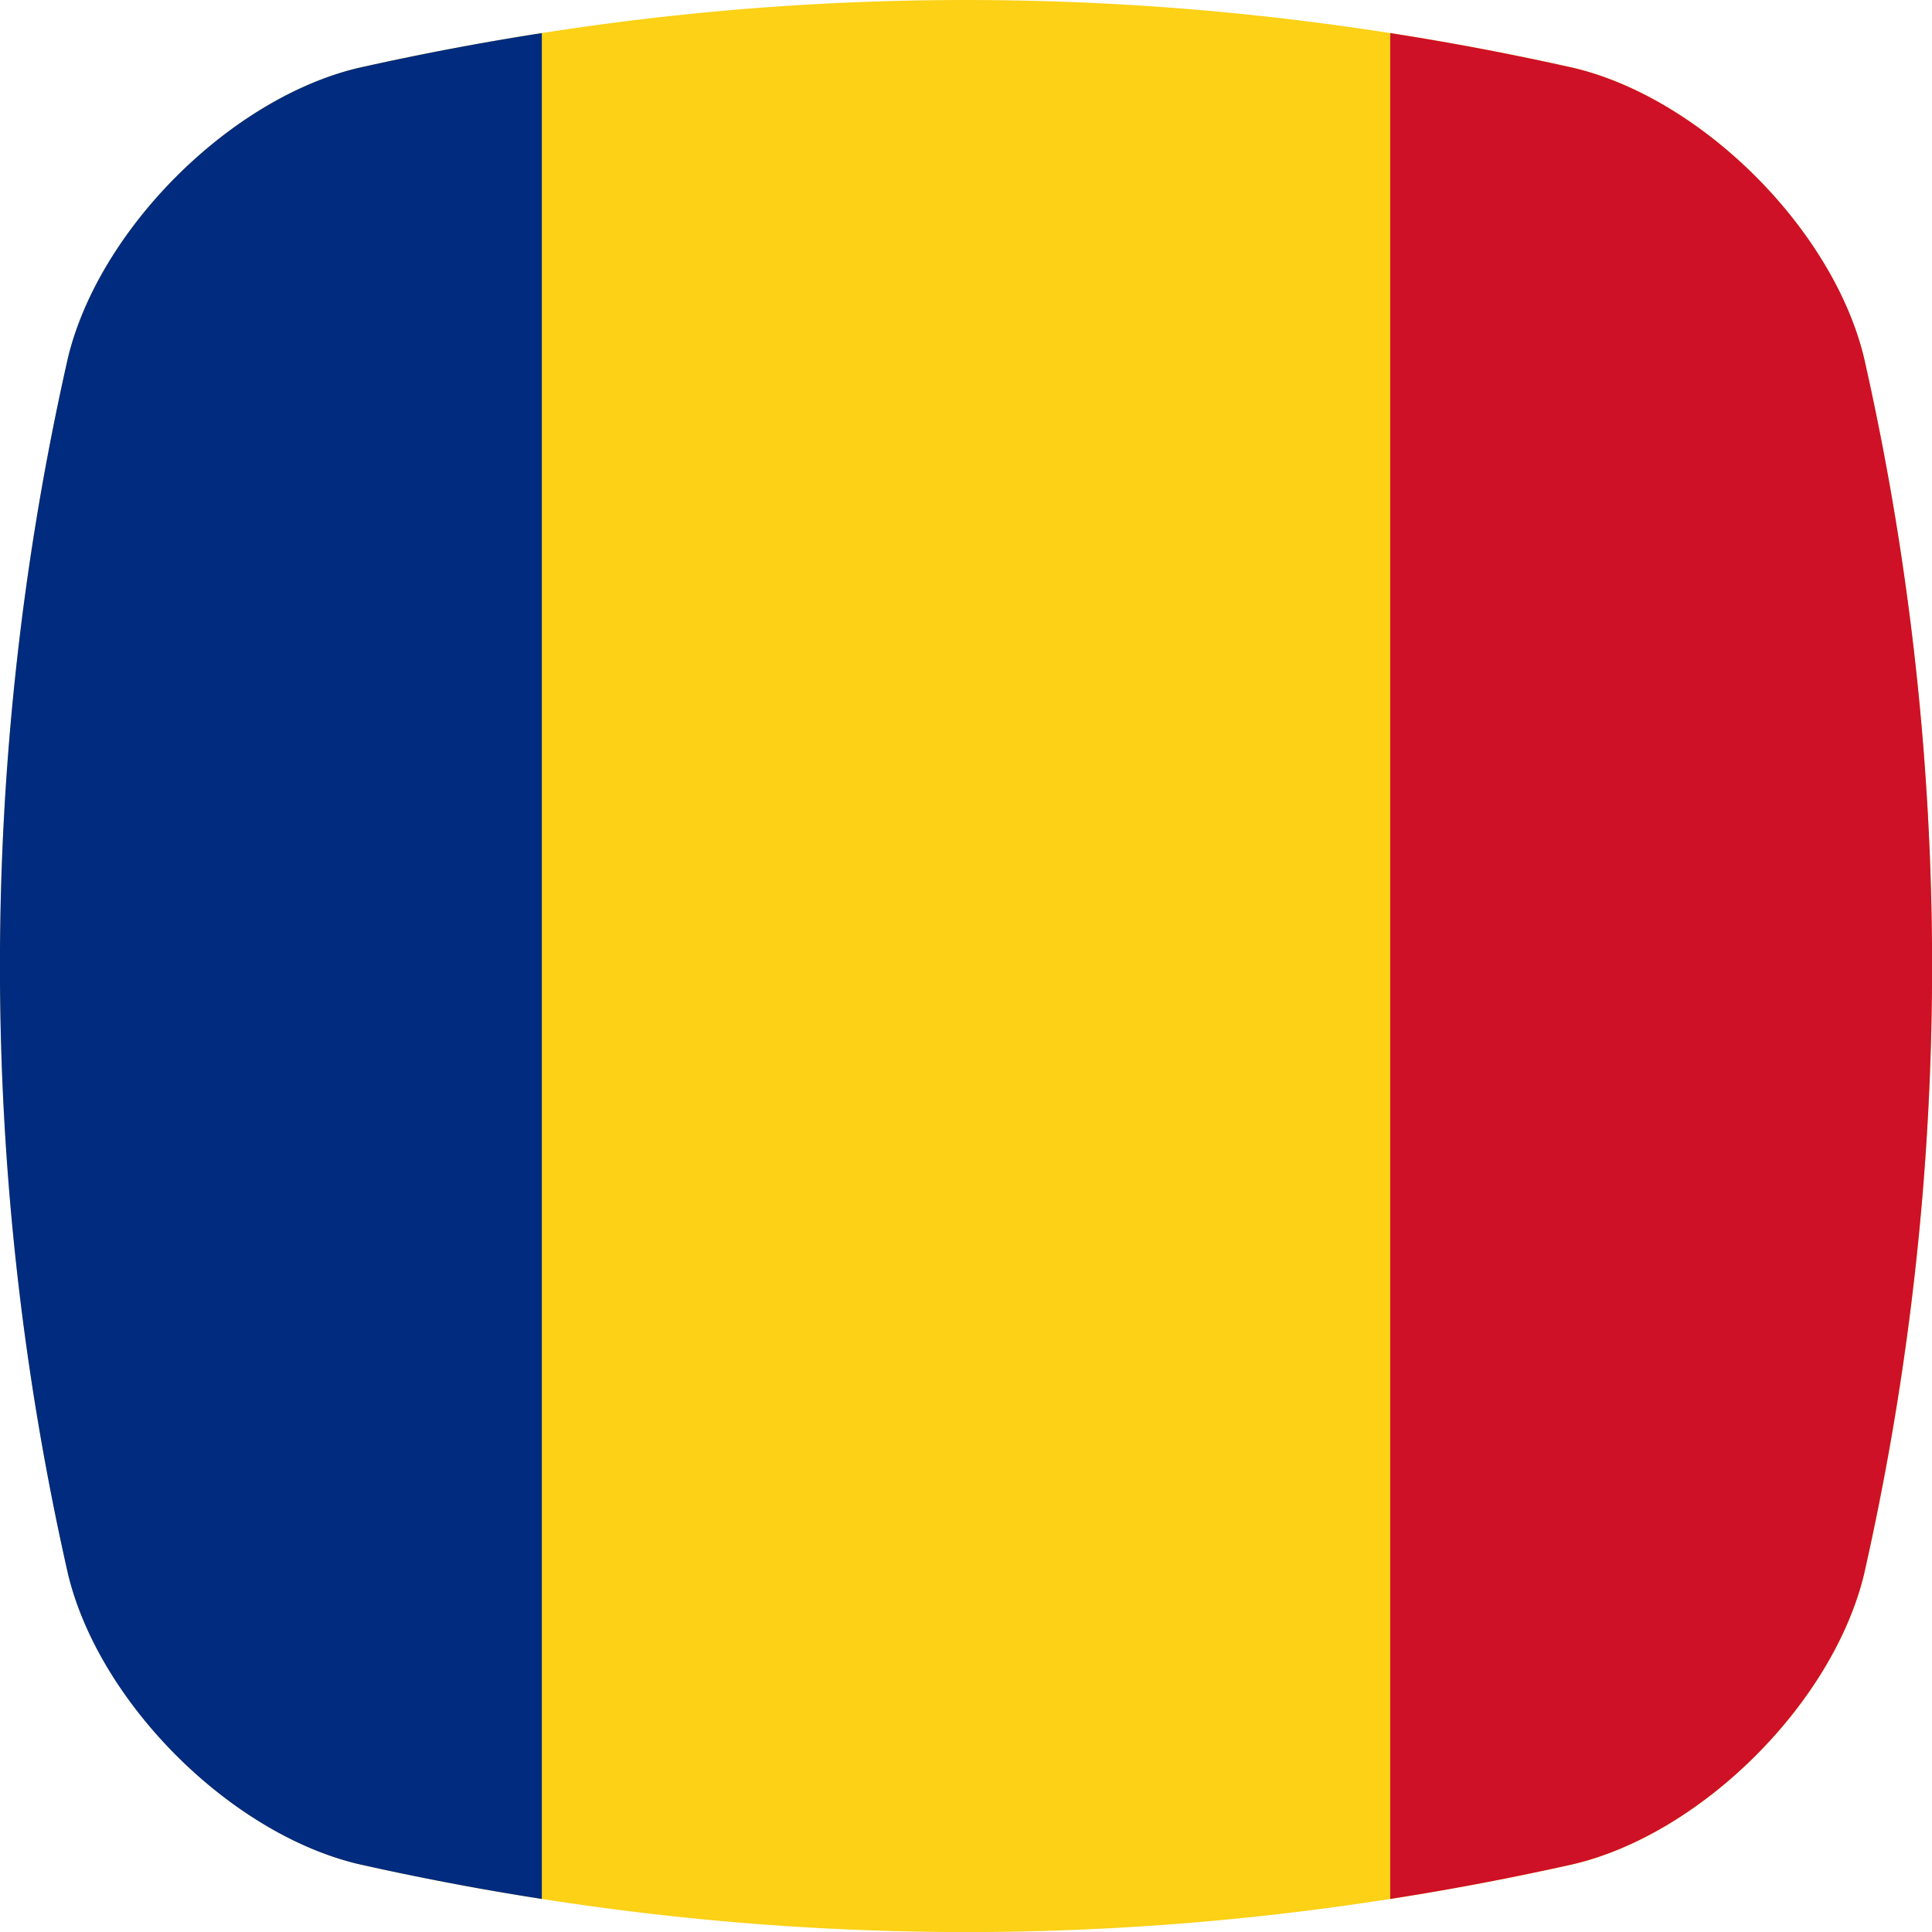 <svg viewBox="0 0 512 512" xmlns="http://www.w3.org/2000/svg"><g id="Layer_2" data-name="Layer 2"><g id="Flag_rectangle_copy_6" data-name="Flag_rectangle copy 6"><g id="Romania"><path d="m494 417.14c-8.17 34-42.81 68.66-76.83 76.83q-24.33 5.46-48.74 9.27a728 728 0 0 1 -107.43 8.76h-10a728 728 0 0 1 -107.37-8.76q-24.42-3.8-48.74-9.27c-34-8.15-68.64-42.8-76.83-76.83a729.39 729.39 0 0 1 -.06-322.28c8.19-34 42.87-68.68 76.83-76.83q24.33-5.46 48.74-9.26a725 725 0 0 1 224.82 0q24.42 3.8 48.74 9.26c34 8.17 68.66 42.85 76.83 76.83a729.39 729.39 0 0 1 .04 322.28z" fill="#fcd116"/><path d="m143.59 8.77v494.47q-24.42-3.8-48.74-9.27c-34-8.15-68.64-42.8-76.83-76.83a729.39 729.39 0 0 1 -.02-322.28c8.19-34 42.87-68.68 76.83-76.83q24.35-5.46 48.76-9.26z" fill="#002b7f"/><path d="m494 417.14c-8.17 34-42.81 68.66-76.83 76.83q-24.33 5.46-48.74 9.27v-494.47q24.42 3.8 48.74 9.26c34 8.17 68.66 42.85 76.83 76.83a729.39 729.39 0 0 1 0 322.28z" fill="#ce1126"/></g></g></g></svg>